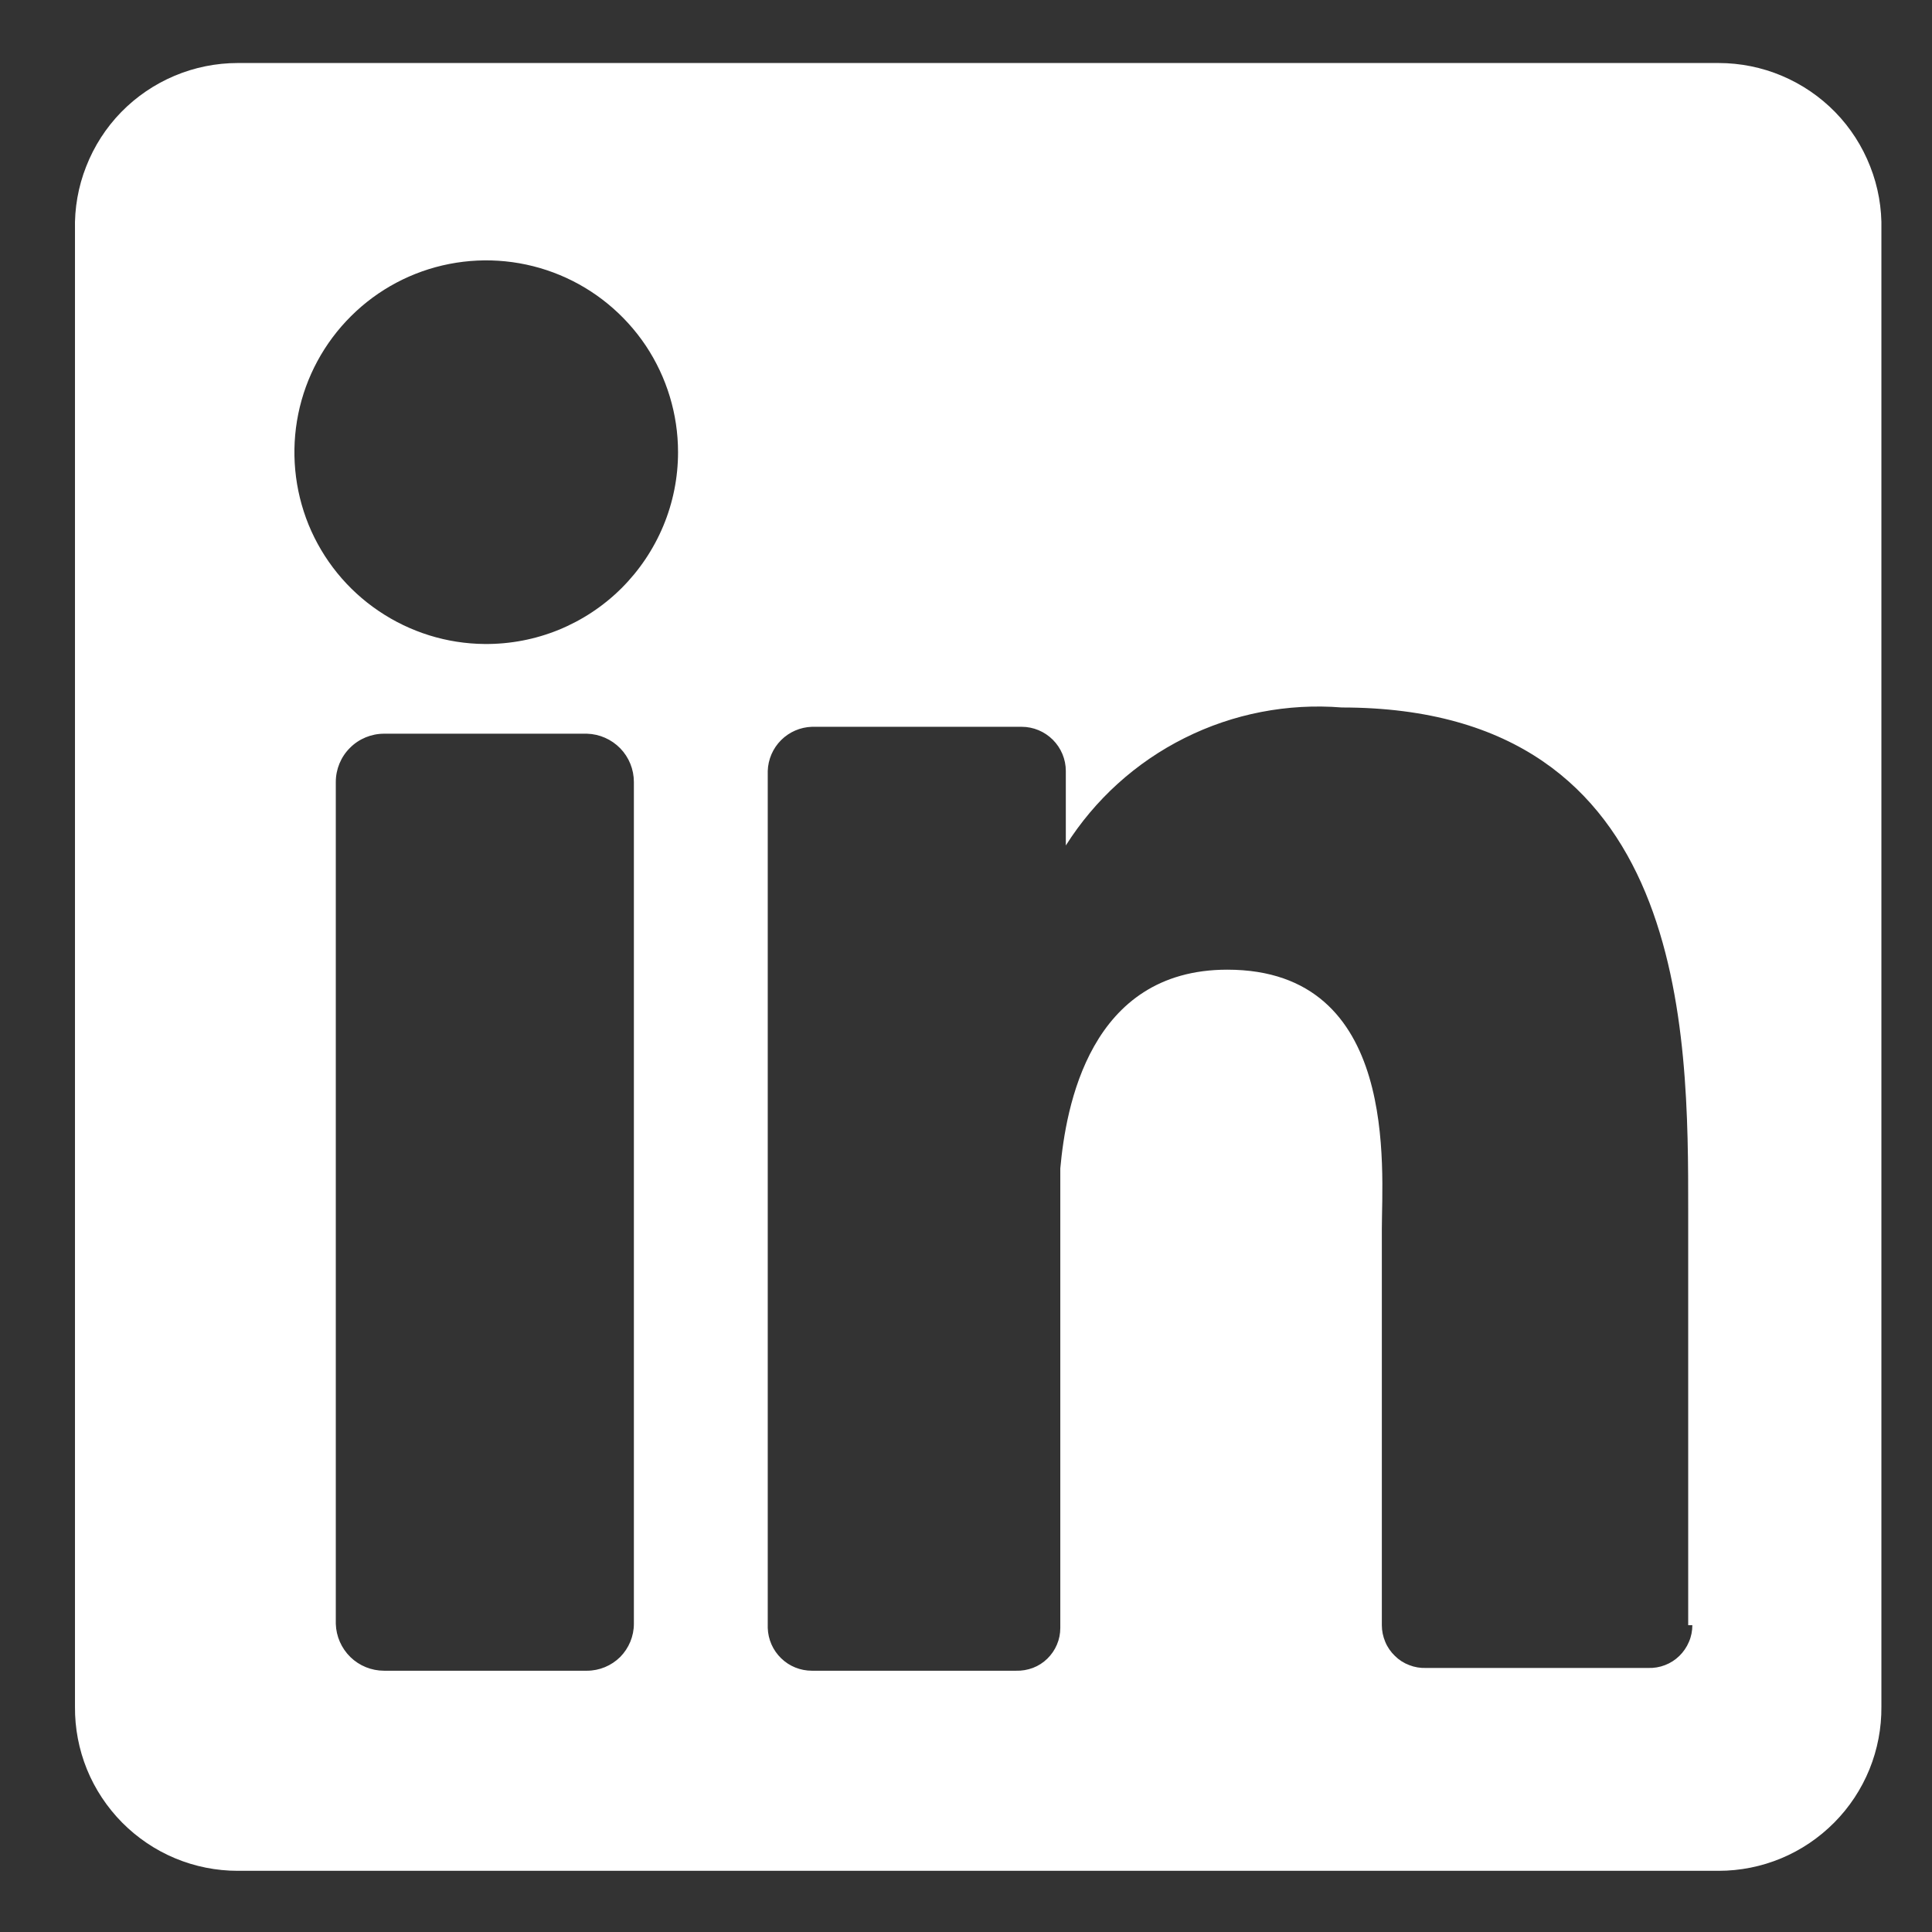 <svg width="21" height="21" viewBox="0 0 21 21" fill="none" xmlns="http://www.w3.org/2000/svg">
<rect x="0" y="0" width="21" height="21" fill="#333333" stroke="none"/>
<path d="M18.68 0.685H2.585C2.349 0.685 2.115 0.732 1.897 0.824C1.679 0.916 1.482 1.05 1.317 1.219C1.152 1.388 1.023 1.589 0.937 1.809C0.85 2.029 0.809 2.264 0.815 2.5V18.55C0.813 18.784 0.857 19.015 0.945 19.232C1.033 19.448 1.164 19.645 1.328 19.811C1.493 19.977 1.688 20.109 1.904 20.199C2.12 20.289 2.351 20.335 2.585 20.335H18.68C18.914 20.335 19.145 20.289 19.361 20.199C19.577 20.109 19.772 19.977 19.937 19.811C20.102 19.645 20.232 19.448 20.32 19.232C20.408 19.015 20.452 18.784 20.45 18.55V2.5C20.456 2.264 20.415 2.029 20.328 1.809C20.242 1.589 20.113 1.388 19.948 1.219C19.783 1.05 19.586 0.916 19.368 0.824C19.15 0.732 18.916 0.685 18.68 0.685ZM6.89 17.65C6.89 17.785 6.836 17.915 6.741 18.011C6.645 18.106 6.515 18.16 6.38 18.16H4.175C4.038 18.16 3.907 18.107 3.809 18.012C3.711 17.916 3.654 17.787 3.65 17.65V8.5C3.65 8.361 3.705 8.227 3.804 8.129C3.902 8.03 4.036 7.975 4.175 7.975H6.38C6.517 7.979 6.646 8.036 6.742 8.134C6.837 8.232 6.89 8.363 6.89 8.5V17.65ZM5.27 7C4.858 6.997 4.457 6.872 4.116 6.641C3.775 6.411 3.51 6.084 3.354 5.703C3.199 5.321 3.16 4.903 3.242 4.499C3.324 4.096 3.524 3.726 3.816 3.436C4.108 3.145 4.48 2.948 4.884 2.869C5.288 2.79 5.706 2.832 6.086 2.99C6.466 3.148 6.791 3.416 7.02 3.758C7.248 4.101 7.37 4.503 7.37 4.915C7.37 5.19 7.316 5.462 7.21 5.716C7.104 5.97 6.949 6.201 6.754 6.395C6.559 6.589 6.327 6.742 6.073 6.846C5.818 6.95 5.545 7.002 5.27 7ZM18.395 17.665C18.395 17.727 18.383 17.789 18.358 17.846C18.334 17.904 18.298 17.956 18.254 17.999C18.209 18.043 18.156 18.077 18.098 18.099C18.039 18.122 17.977 18.132 17.915 18.13H15.5C15.438 18.132 15.376 18.122 15.318 18.099C15.259 18.077 15.206 18.043 15.162 17.999C15.117 17.956 15.081 17.904 15.057 17.846C15.033 17.789 15.02 17.727 15.02 17.665V13.36C15.02 12.715 15.215 10.54 13.34 10.54C11.84 10.54 11.585 12.04 11.525 12.7V17.695C11.525 17.757 11.513 17.819 11.488 17.877C11.464 17.934 11.428 17.986 11.384 18.029C11.339 18.073 11.286 18.107 11.228 18.129C11.169 18.151 11.107 18.162 11.045 18.16H8.825C8.7 18.16 8.58 18.112 8.491 18.025C8.401 17.938 8.349 17.82 8.345 17.695V8.38C8.349 8.254 8.401 8.134 8.49 8.045C8.579 7.956 8.699 7.904 8.825 7.9H11.105C11.232 7.9 11.354 7.951 11.444 8.041C11.534 8.131 11.585 8.253 11.585 8.38V9.19C11.901 8.69 12.347 8.286 12.876 8.022C13.405 7.757 13.996 7.643 14.585 7.69C18.365 7.69 18.35 11.23 18.35 13.165V17.665H18.395Z" fill="white"/>
</svg>
